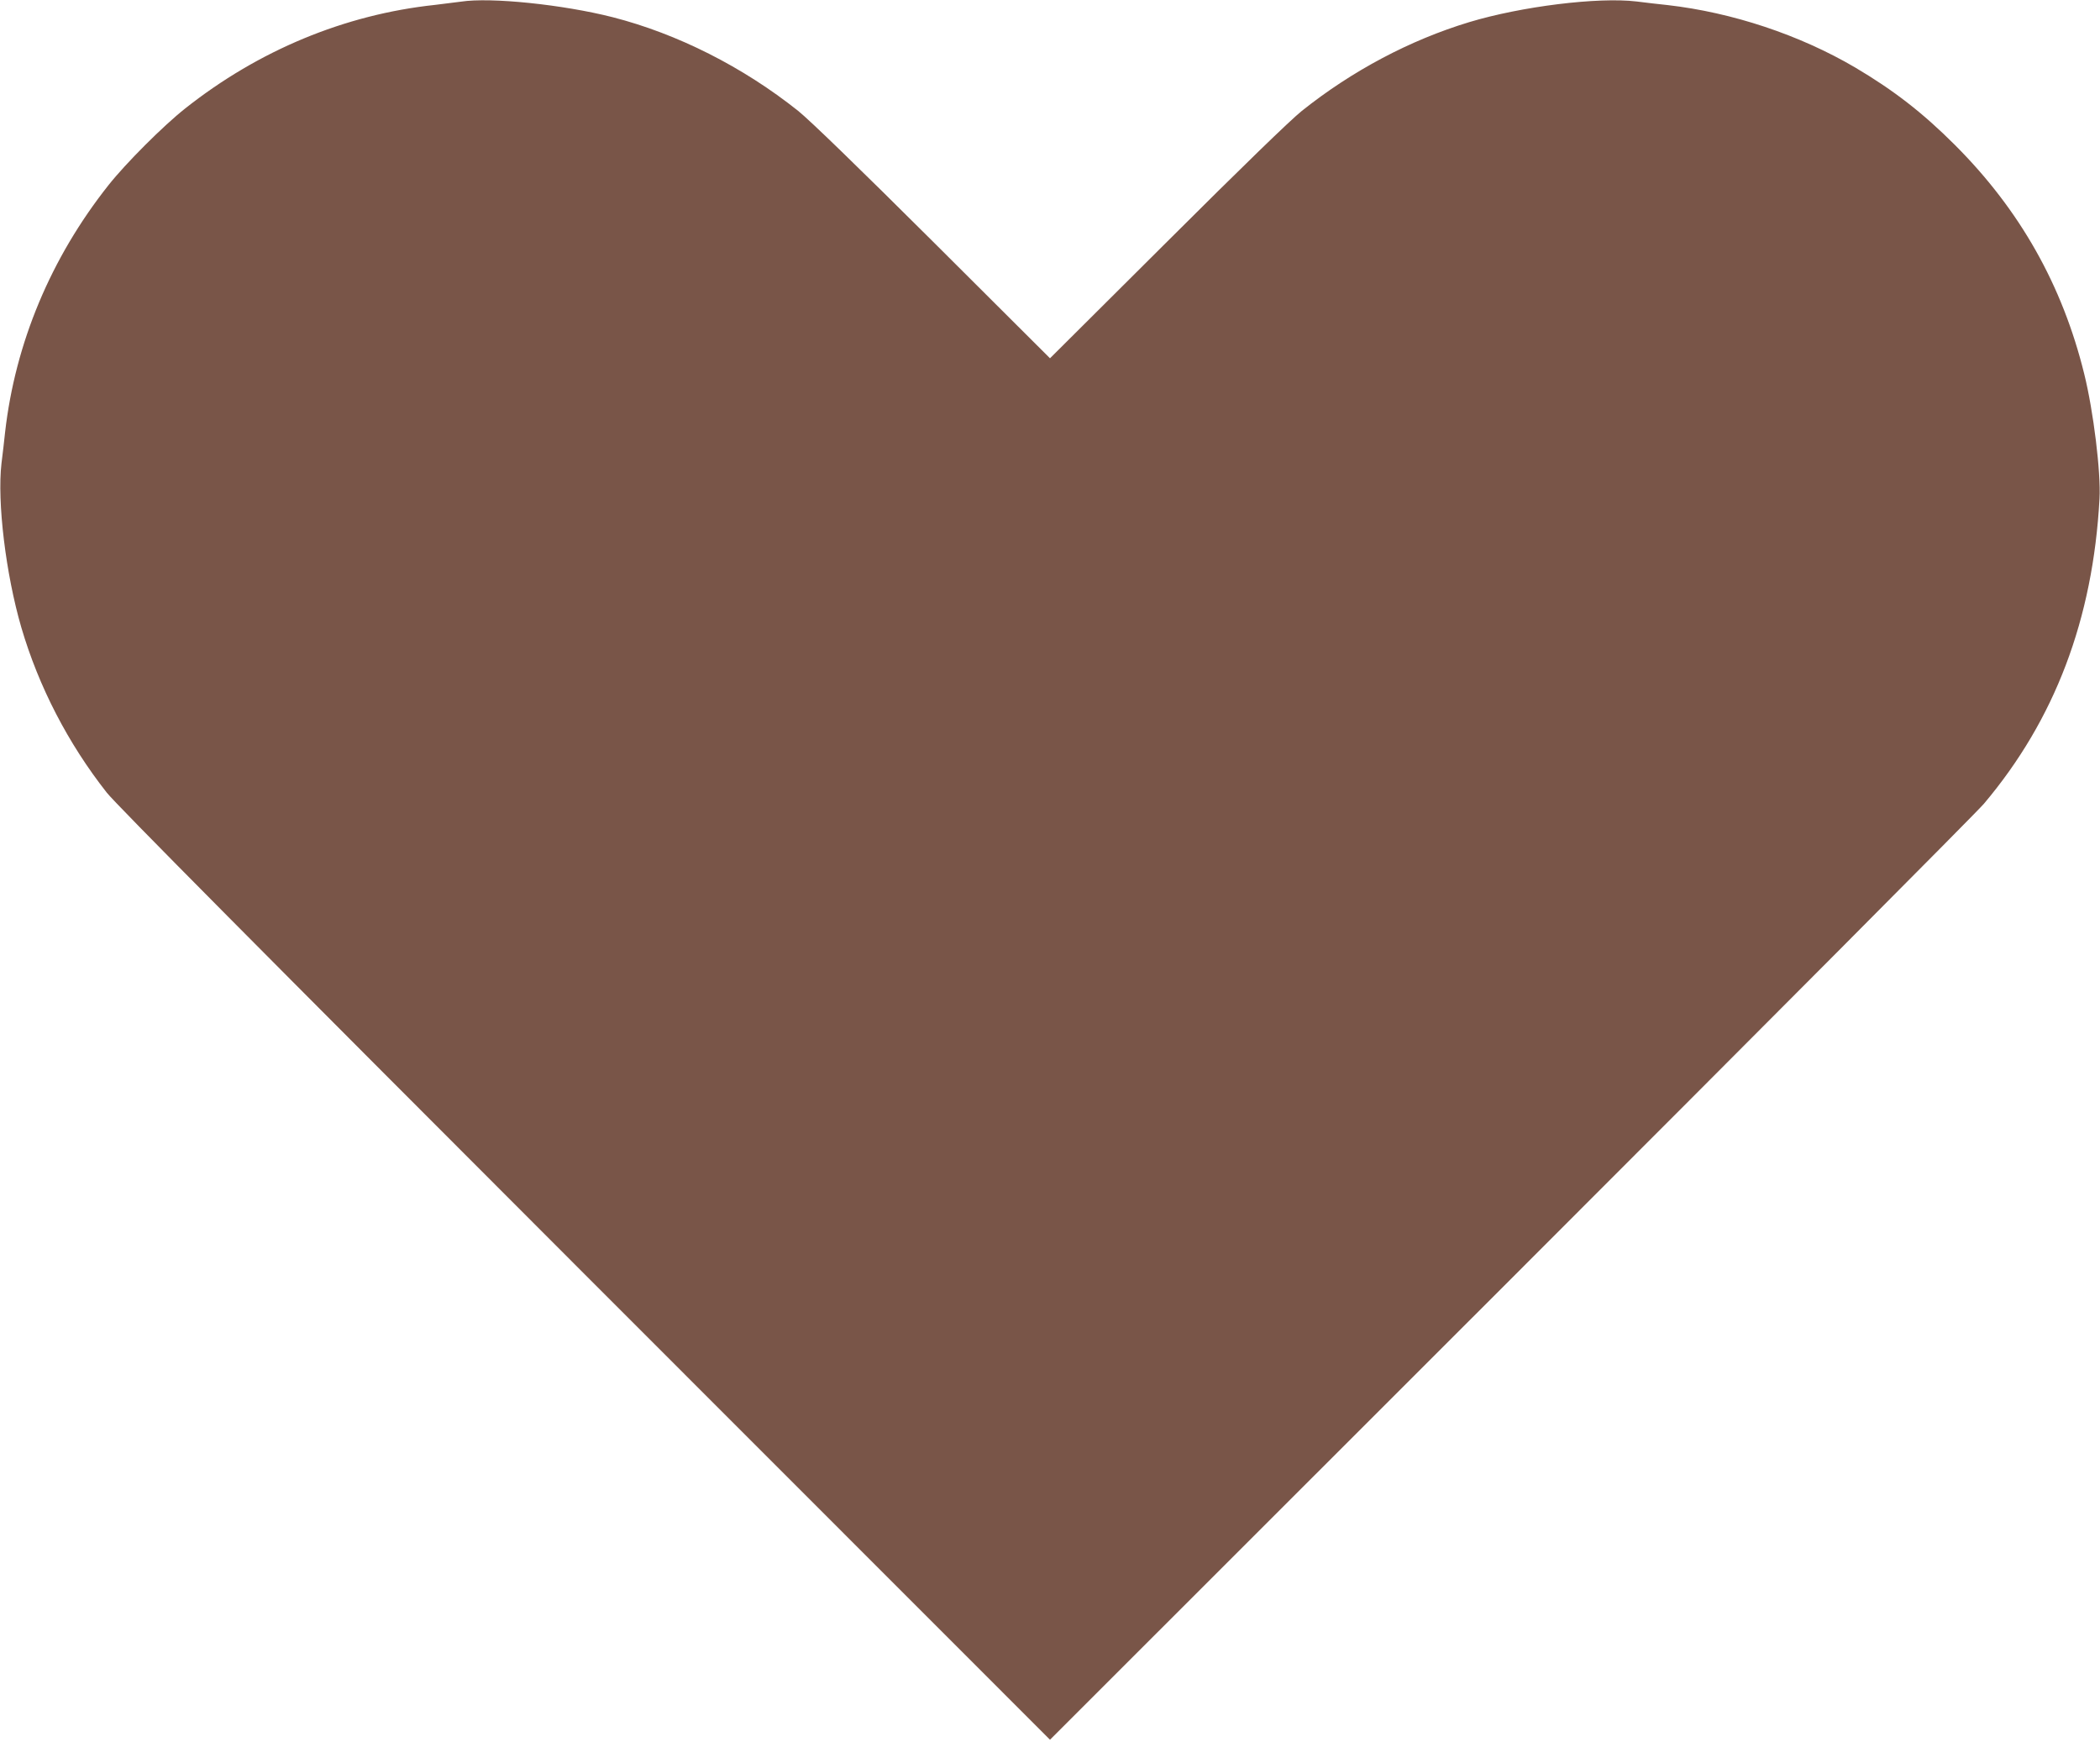 <?xml version="1.0" standalone="no"?>
<!DOCTYPE svg PUBLIC "-//W3C//DTD SVG 20010904//EN"
 "http://www.w3.org/TR/2001/REC-SVG-20010904/DTD/svg10.dtd">
<svg version="1.0" xmlns="http://www.w3.org/2000/svg"
 width="1280pt" height="1062pt" viewBox="0 0 1280 1062"
 preserveAspectRatio="xMidYMid meet">
<g transform="translate(0,1062) scale(0.1,-0.1)"
fill="#795548" stroke="none">
<path d="M2810 10610 c-30 -4 -102 -13 -160 -20 -550 -59 -1074 -277 -1521
-631 -133 -105 -363 -335 -468 -468 -351 -443 -568 -962 -630 -1506 -5 -49
-15 -135 -22 -190 -27 -234 26 -674 121 -1000 106 -361 285 -707 521 -1007 57
-72 929 -951 2915 -2938 l2834 -2835 2806 2805 c1543 1543 2842 2848 2886
2900 433 513 665 1125 705 1860 9 160 -37 534 -93 760 -133 541 -392 1000
-788 1396 -197 197 -374 334 -609 473 -339 199 -749 335 -1142 380 -49 5 -135
15 -190 22 -235 28 -702 -30 -1020 -126 -360 -109 -713 -296 -1020 -541 -70
-56 -368 -345 -822 -798 l-713 -710 -712 710 c-455 453 -753 742 -823 798
-336 268 -736 470 -1130 571 -302 77 -744 123 -925 95z"/>
</g>
</svg>
